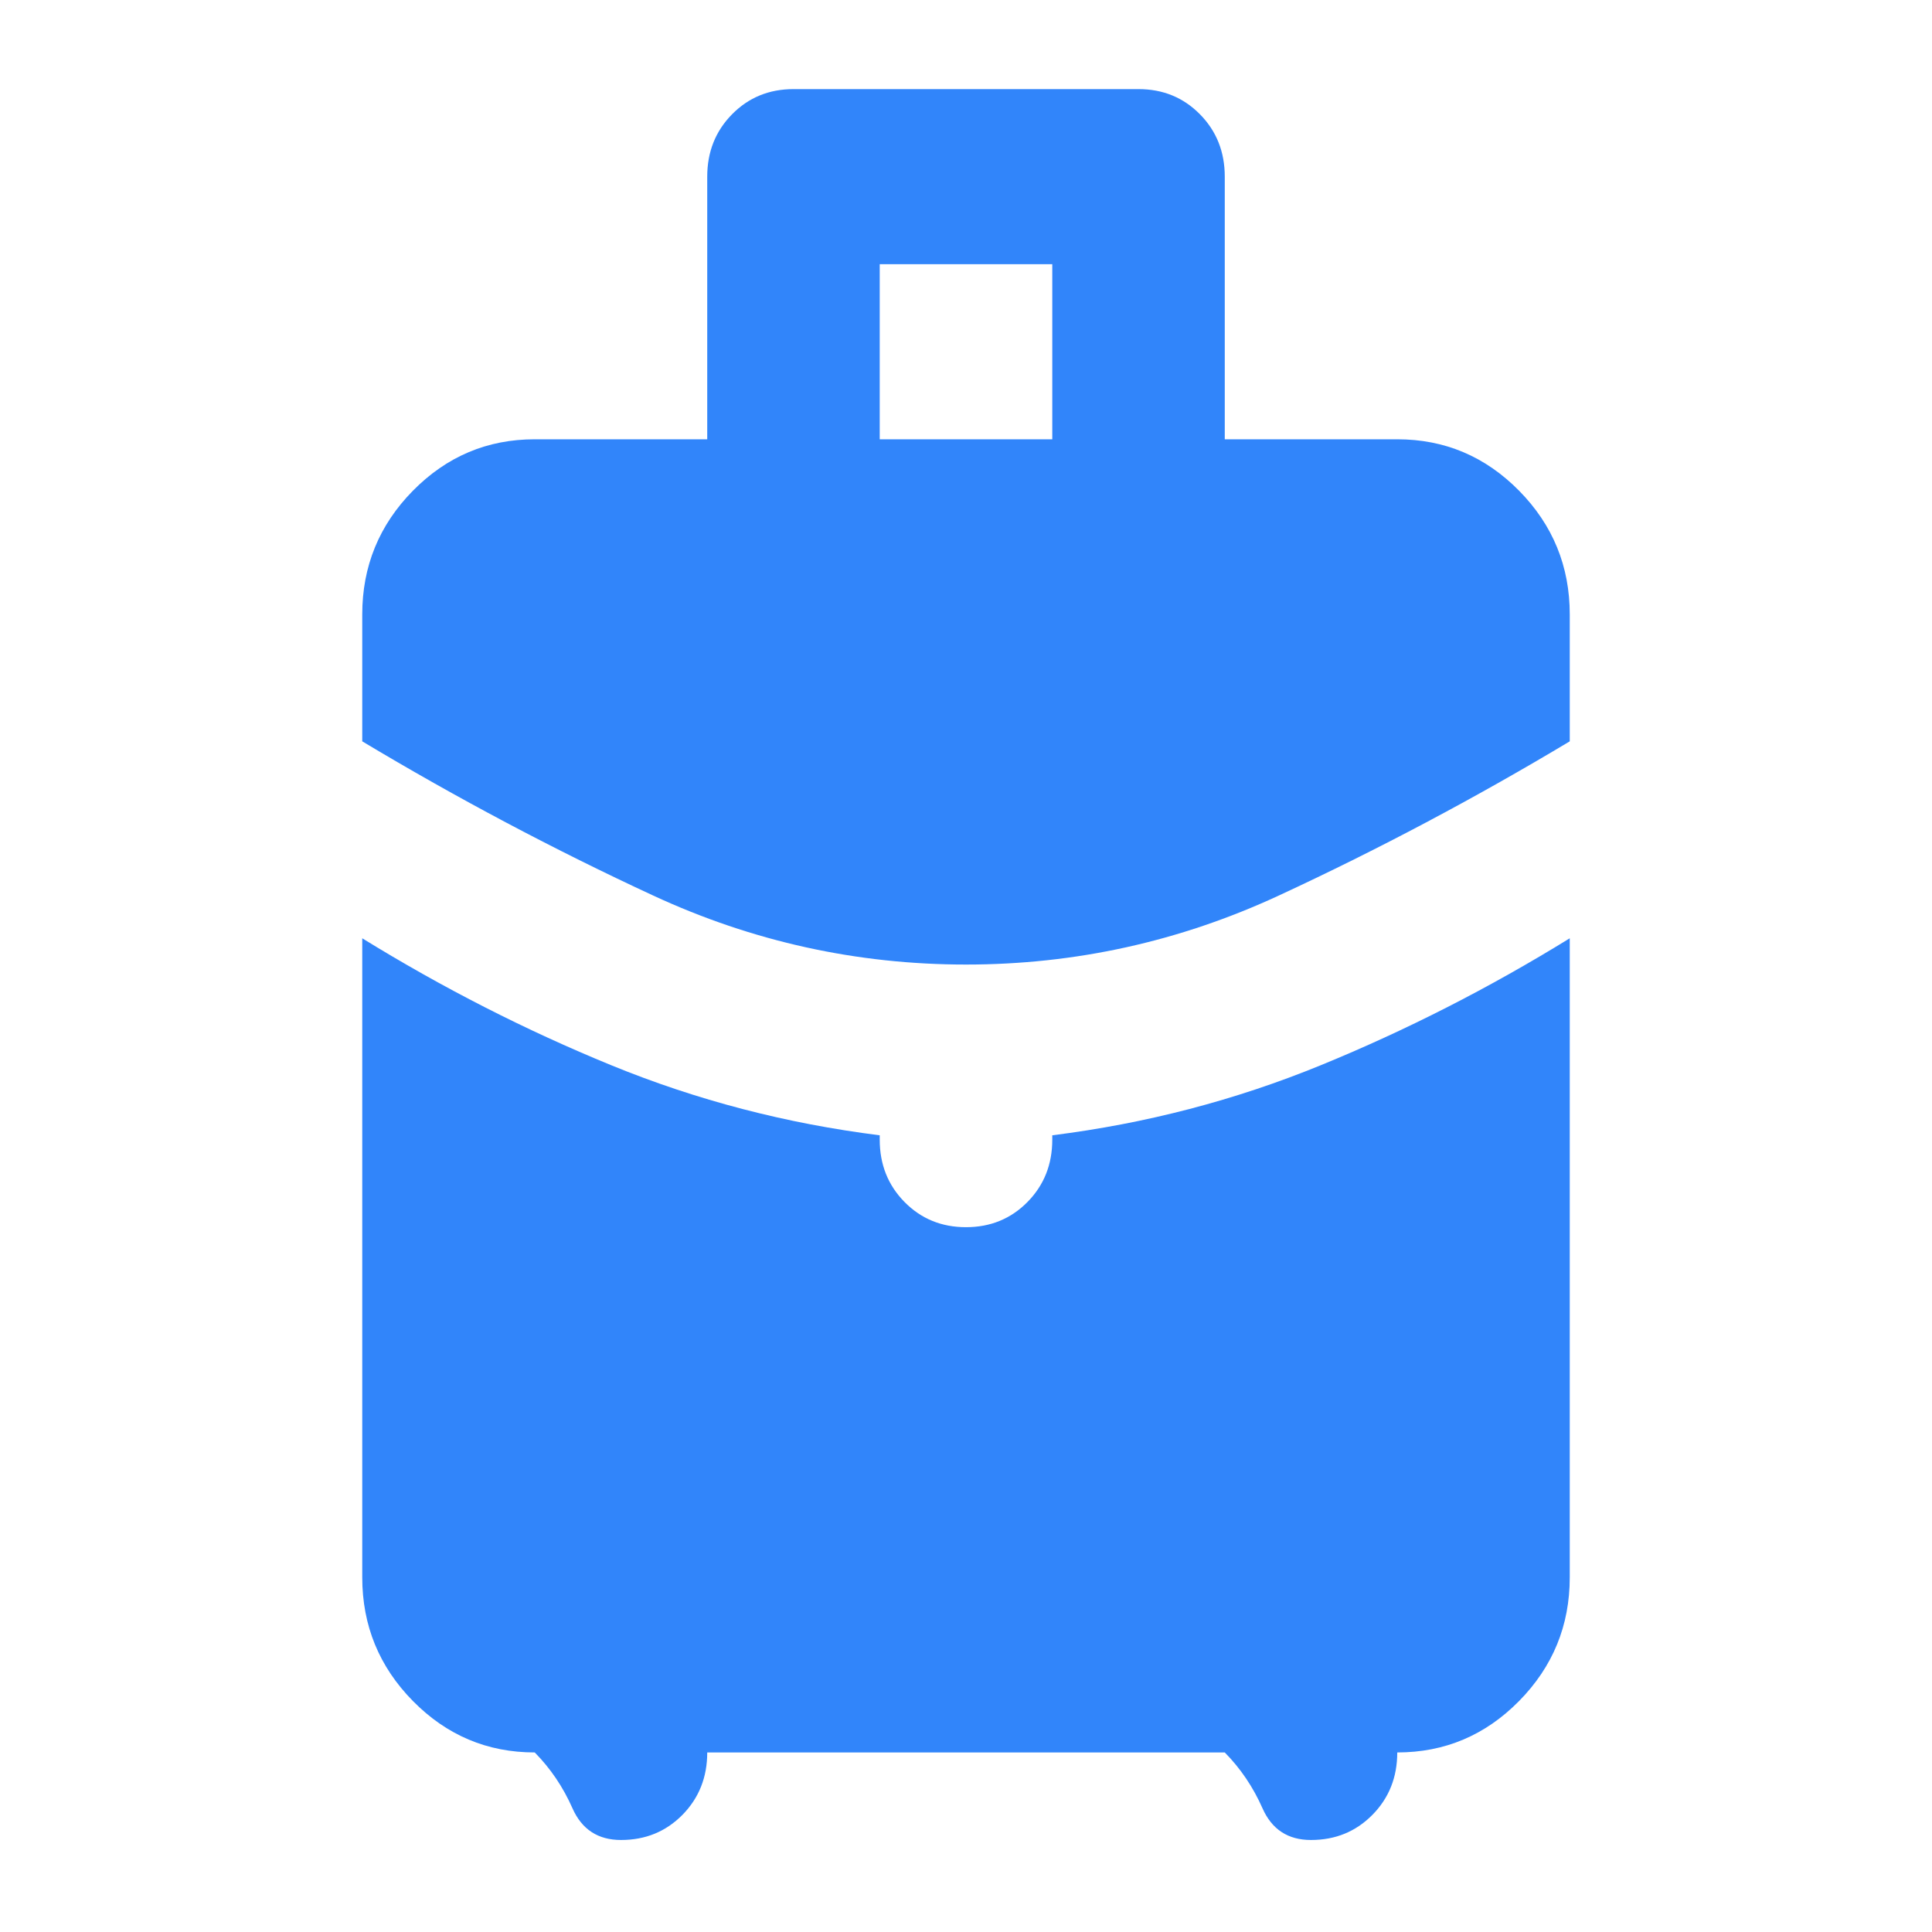 <svg width="32" height="32" viewBox="0 0 32 32" fill="none" xmlns="http://www.w3.org/2000/svg">
<mask id="mask0_502_8683" style="mask-type:alpha" maskUnits="userSpaceOnUse" x="0" y="0" width="32" height="32">
<rect width="32" height="32" fill="#D9D9D9"/>
</mask>
<g mask="url(#mask0_502_8683)">
<path d="M14.571 7.276H17.429V4.376H14.571V7.276ZM16 15.976C14.191 15.976 12.464 15.595 10.821 14.834C9.179 14.073 7.571 13.221 6 12.279V10.176C6 9.379 6.28 8.696 6.839 8.128C7.399 7.56 8.071 7.276 8.857 7.276H11.714V2.926C11.714 2.515 11.851 2.171 12.125 1.893C12.399 1.615 12.738 1.476 13.143 1.476H18.857C19.262 1.476 19.601 1.615 19.875 1.893C20.149 2.171 20.286 2.515 20.286 2.926V7.276H23.143C23.929 7.276 24.601 7.56 25.161 8.128C25.72 8.696 26 9.379 26 10.176V12.279C24.429 13.221 22.821 14.073 21.179 14.834C19.536 15.595 17.809 15.976 16 15.976ZM8.857 29.026C8.071 29.026 7.399 28.742 6.839 28.174C6.28 27.606 6 26.924 6 26.126V15.541C7.333 16.363 8.708 17.064 10.125 17.644C11.542 18.224 13.024 18.61 14.571 18.804V18.876C14.571 19.287 14.708 19.631 14.982 19.909C15.256 20.187 15.595 20.326 16 20.326C16.405 20.326 16.744 20.187 17.018 19.909C17.292 19.631 17.429 19.287 17.429 18.876V18.804C18.976 18.61 20.458 18.224 21.875 17.644C23.292 17.064 24.667 16.363 26 15.541V26.126C26 26.924 25.72 27.606 25.161 28.174C24.601 28.742 23.929 29.026 23.143 29.026C23.143 29.437 23.006 29.781 22.732 30.059C22.458 30.337 22.119 30.476 21.714 30.476C21.333 30.476 21.066 30.301 20.911 29.951C20.756 29.6 20.548 29.292 20.286 29.026H11.714C11.714 29.437 11.577 29.781 11.304 30.059C11.03 30.337 10.691 30.476 10.286 30.476C9.905 30.476 9.637 30.301 9.482 29.951C9.327 29.6 9.119 29.292 8.857 29.026Z" fill="#3185FA"/>
</g>
</svg>
